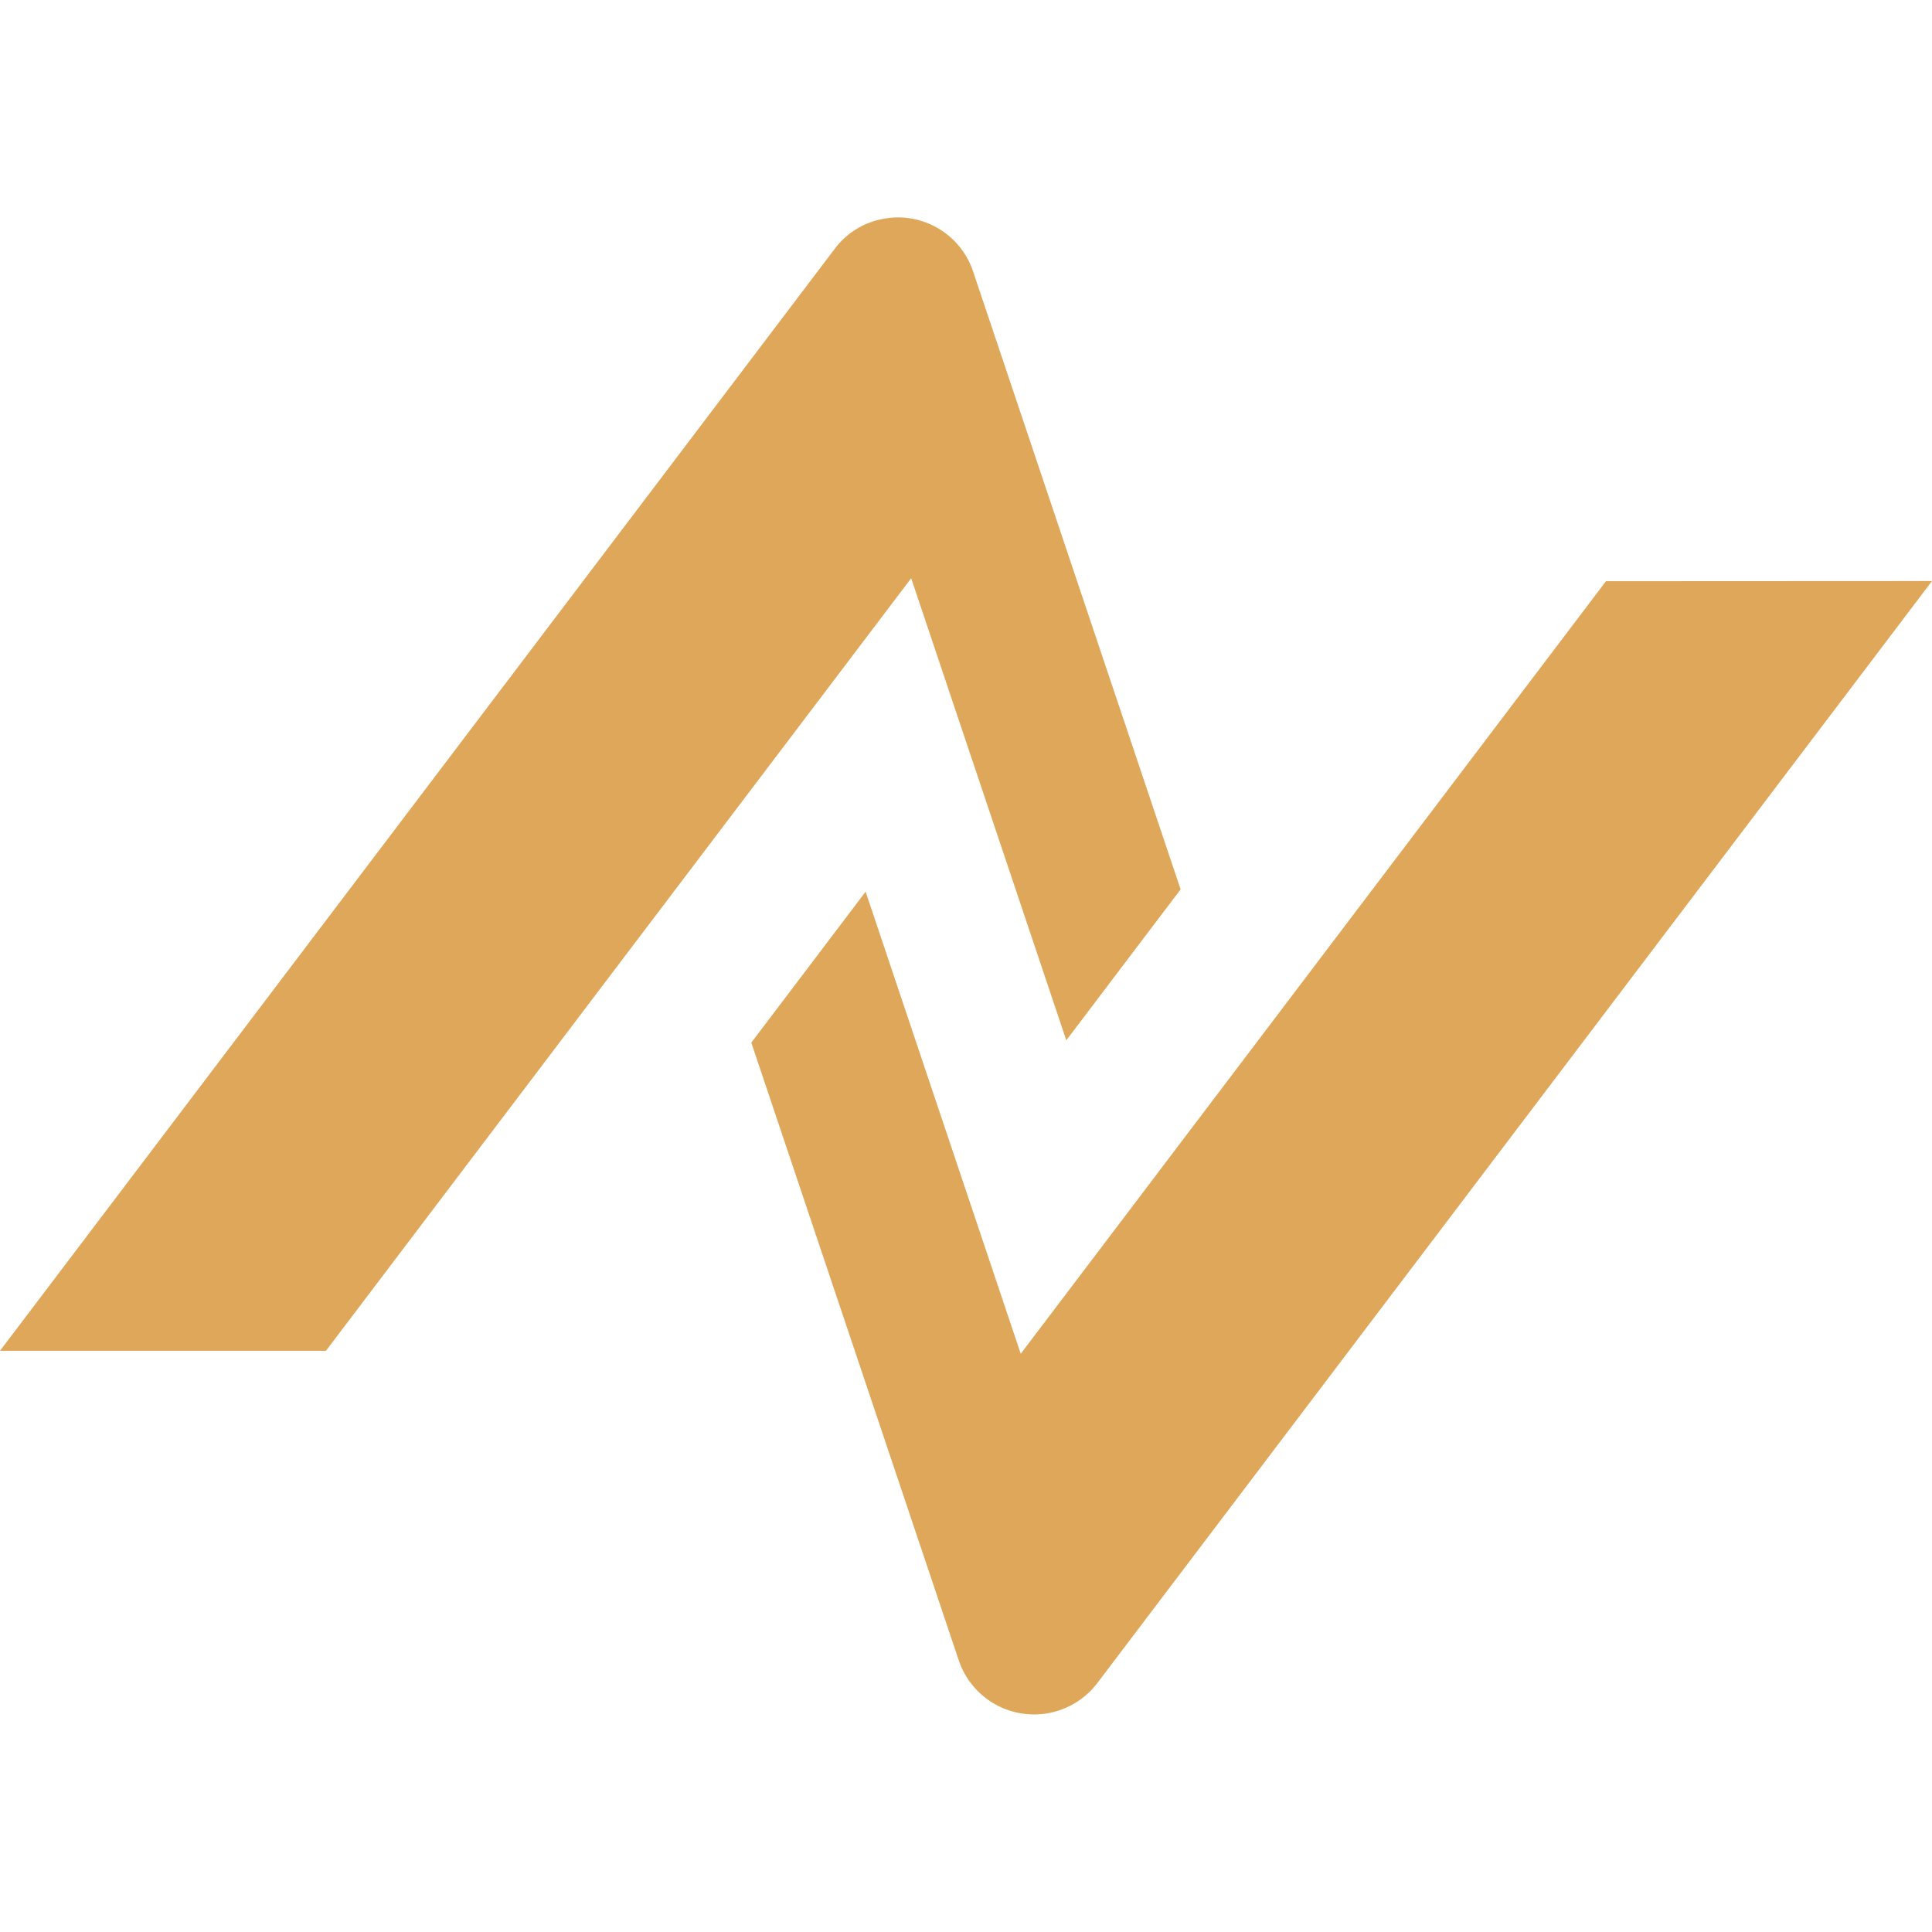 <svg role="img" width="32px" height="32px" viewBox="0 0 24 24" xmlns="http://www.w3.org/2000/svg"><title>Norco</title><path fill="#dfa759" d="M11.055 2.707a.971.971 0 00-.688.387L0 16.78h4.049l7.27-9.597 1.927 5.74 1.42-1.875-2.578-7.676a.983.983 0 00-1.033-.666zM19.95 7.22l-7.27 9.597-1.927-5.74-1.42 1.875 2.578 7.676a.987.987 0 001.72.28L24 7.218z"/></svg>